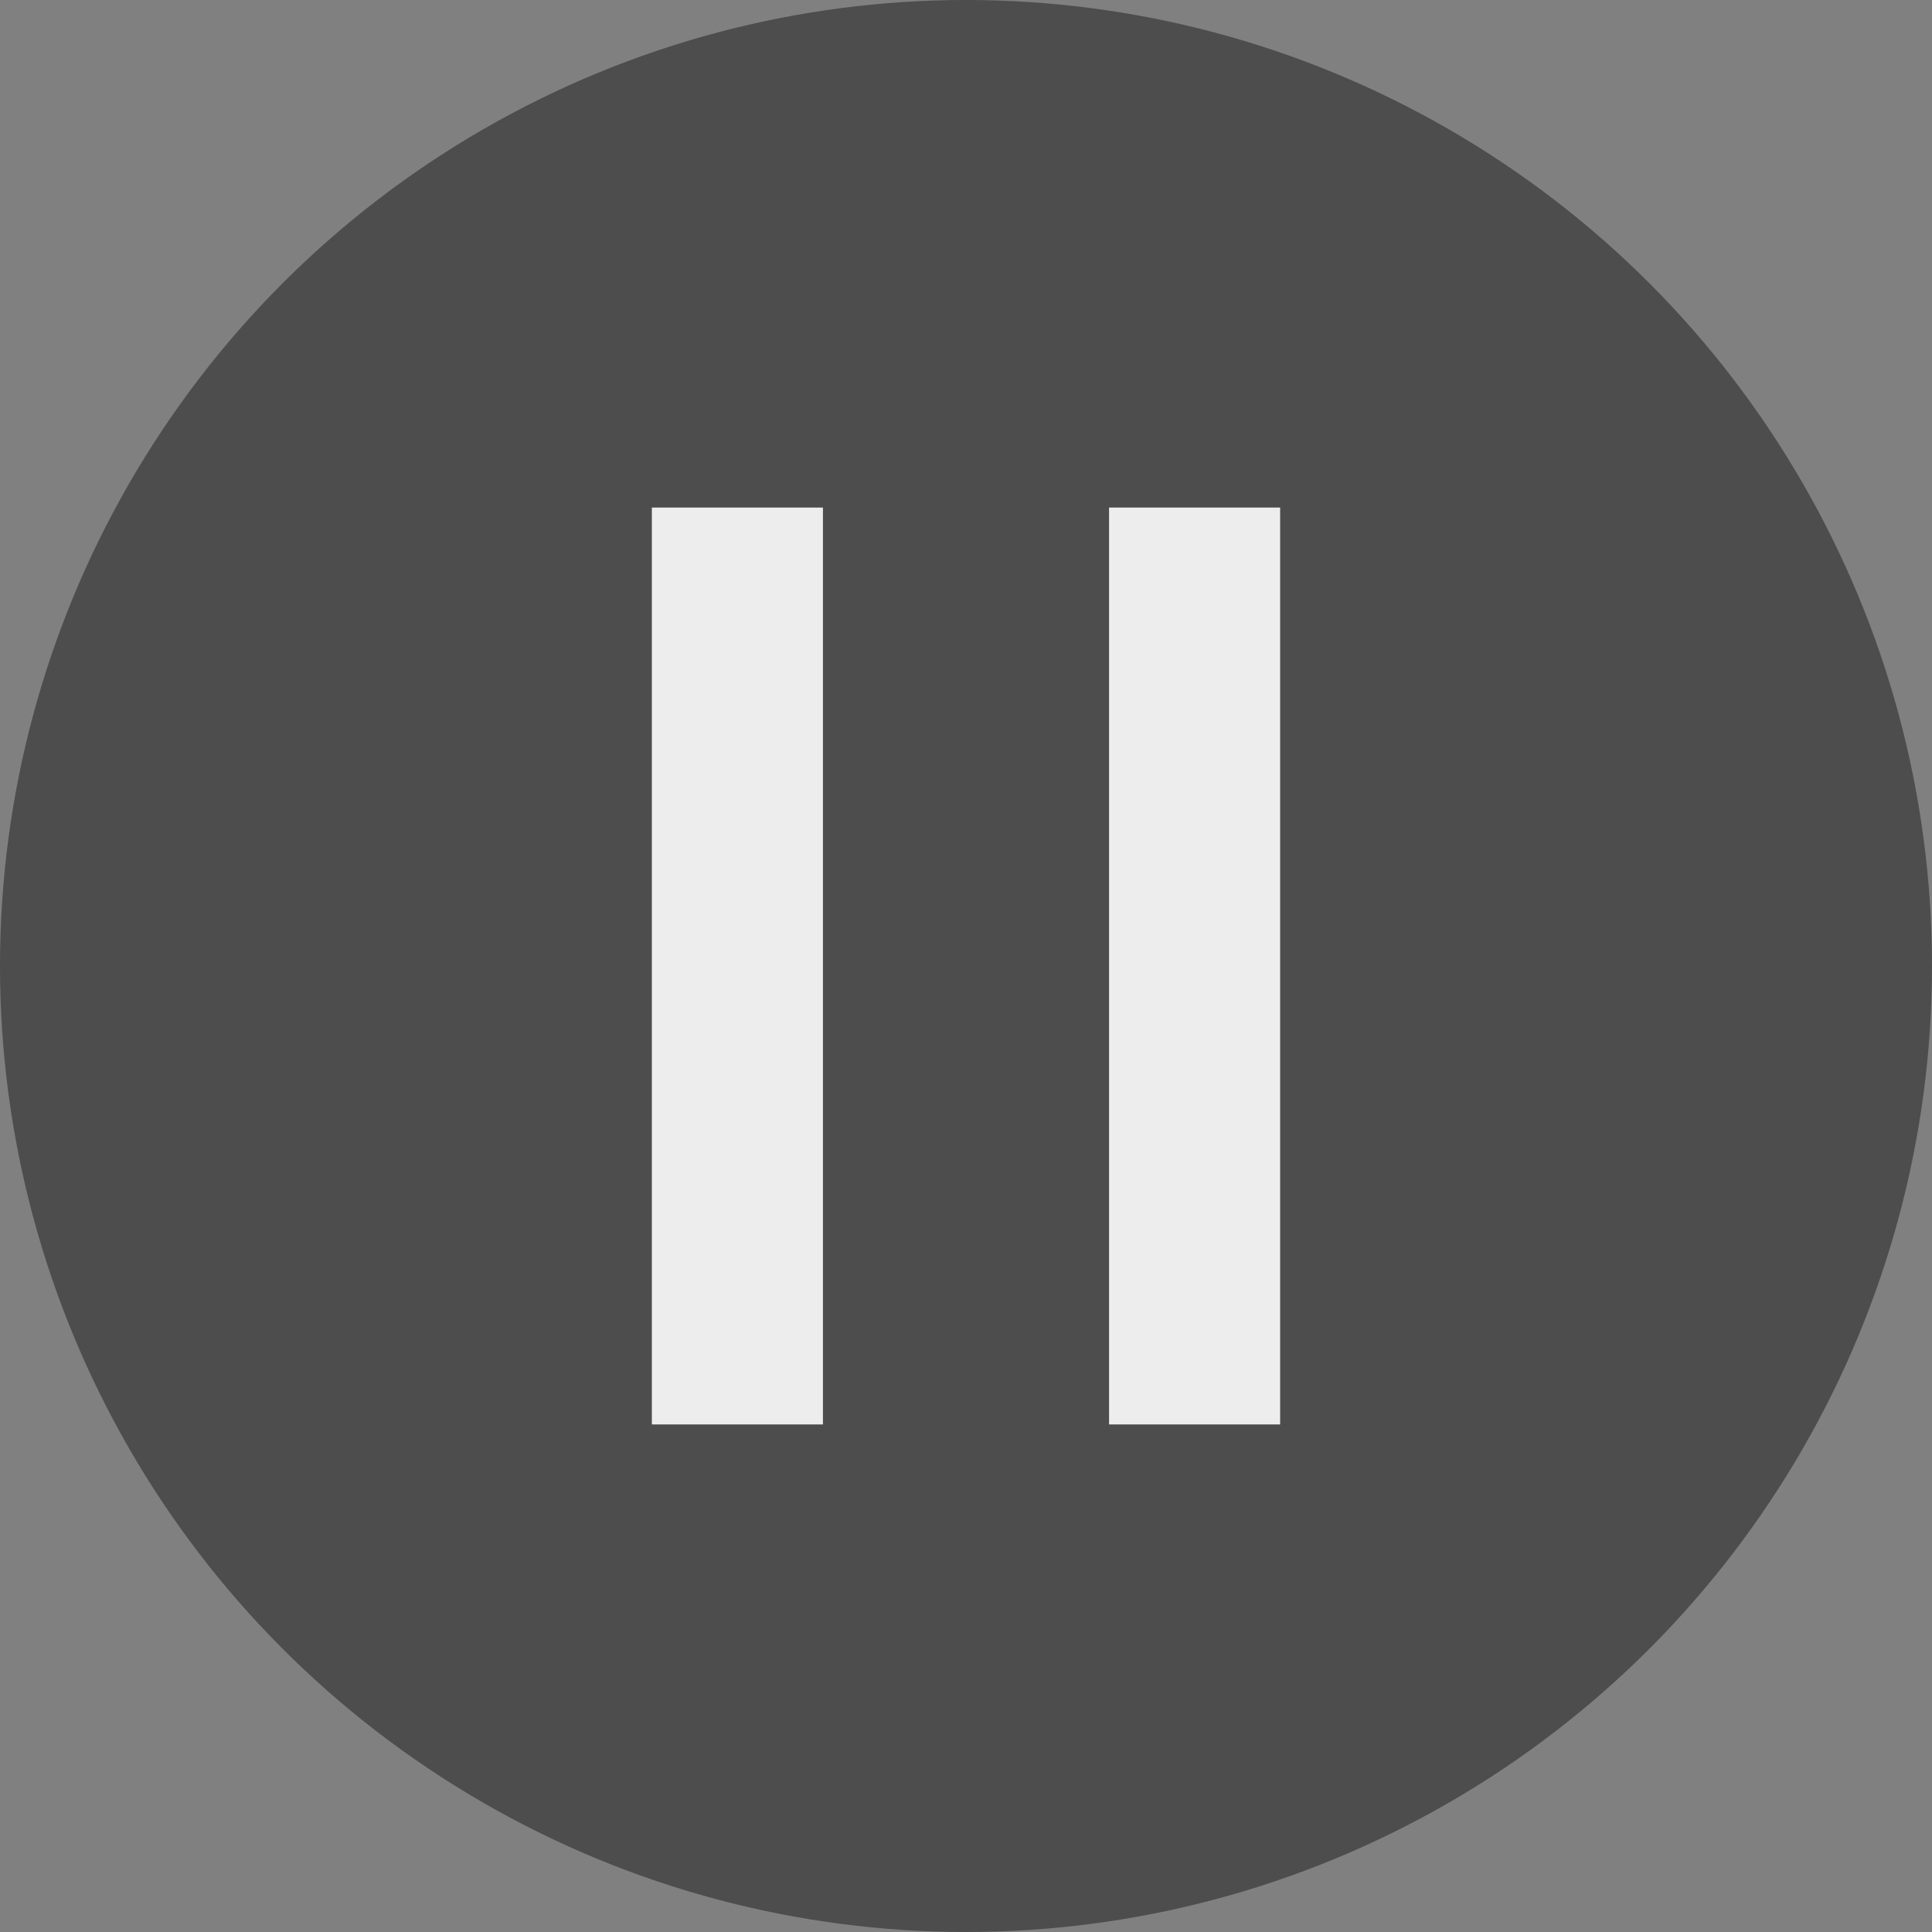 <?xml version="1.0" encoding="UTF-8"?>
<svg id="Layer_2" data-name="Layer 2" xmlns="http://www.w3.org/2000/svg" viewBox="0 0 262 262">
  <rect x="0" y="0" width="262" height="262" fill="#808080" stroke="none"/>
  <defs>
    <style>
      .cls-1 {
        opacity: .4;
      }

      .cls-2 {
        fill: #ededed;
      }
    </style>
  </defs>
  <g id="_Ñëîé_2" data-name="Ñëîé 2">
    <circle class="cls-1" cx="131" cy="131" r="131"/>
    <g>
      <rect class="cls-2" x="88.4" y="68.83" width="23.2" height="124.34"/>
      <rect class="cls-2" x="150.4" y="68.83" width="23.2" height="124.34"/>
    </g>
  </g>
</svg>